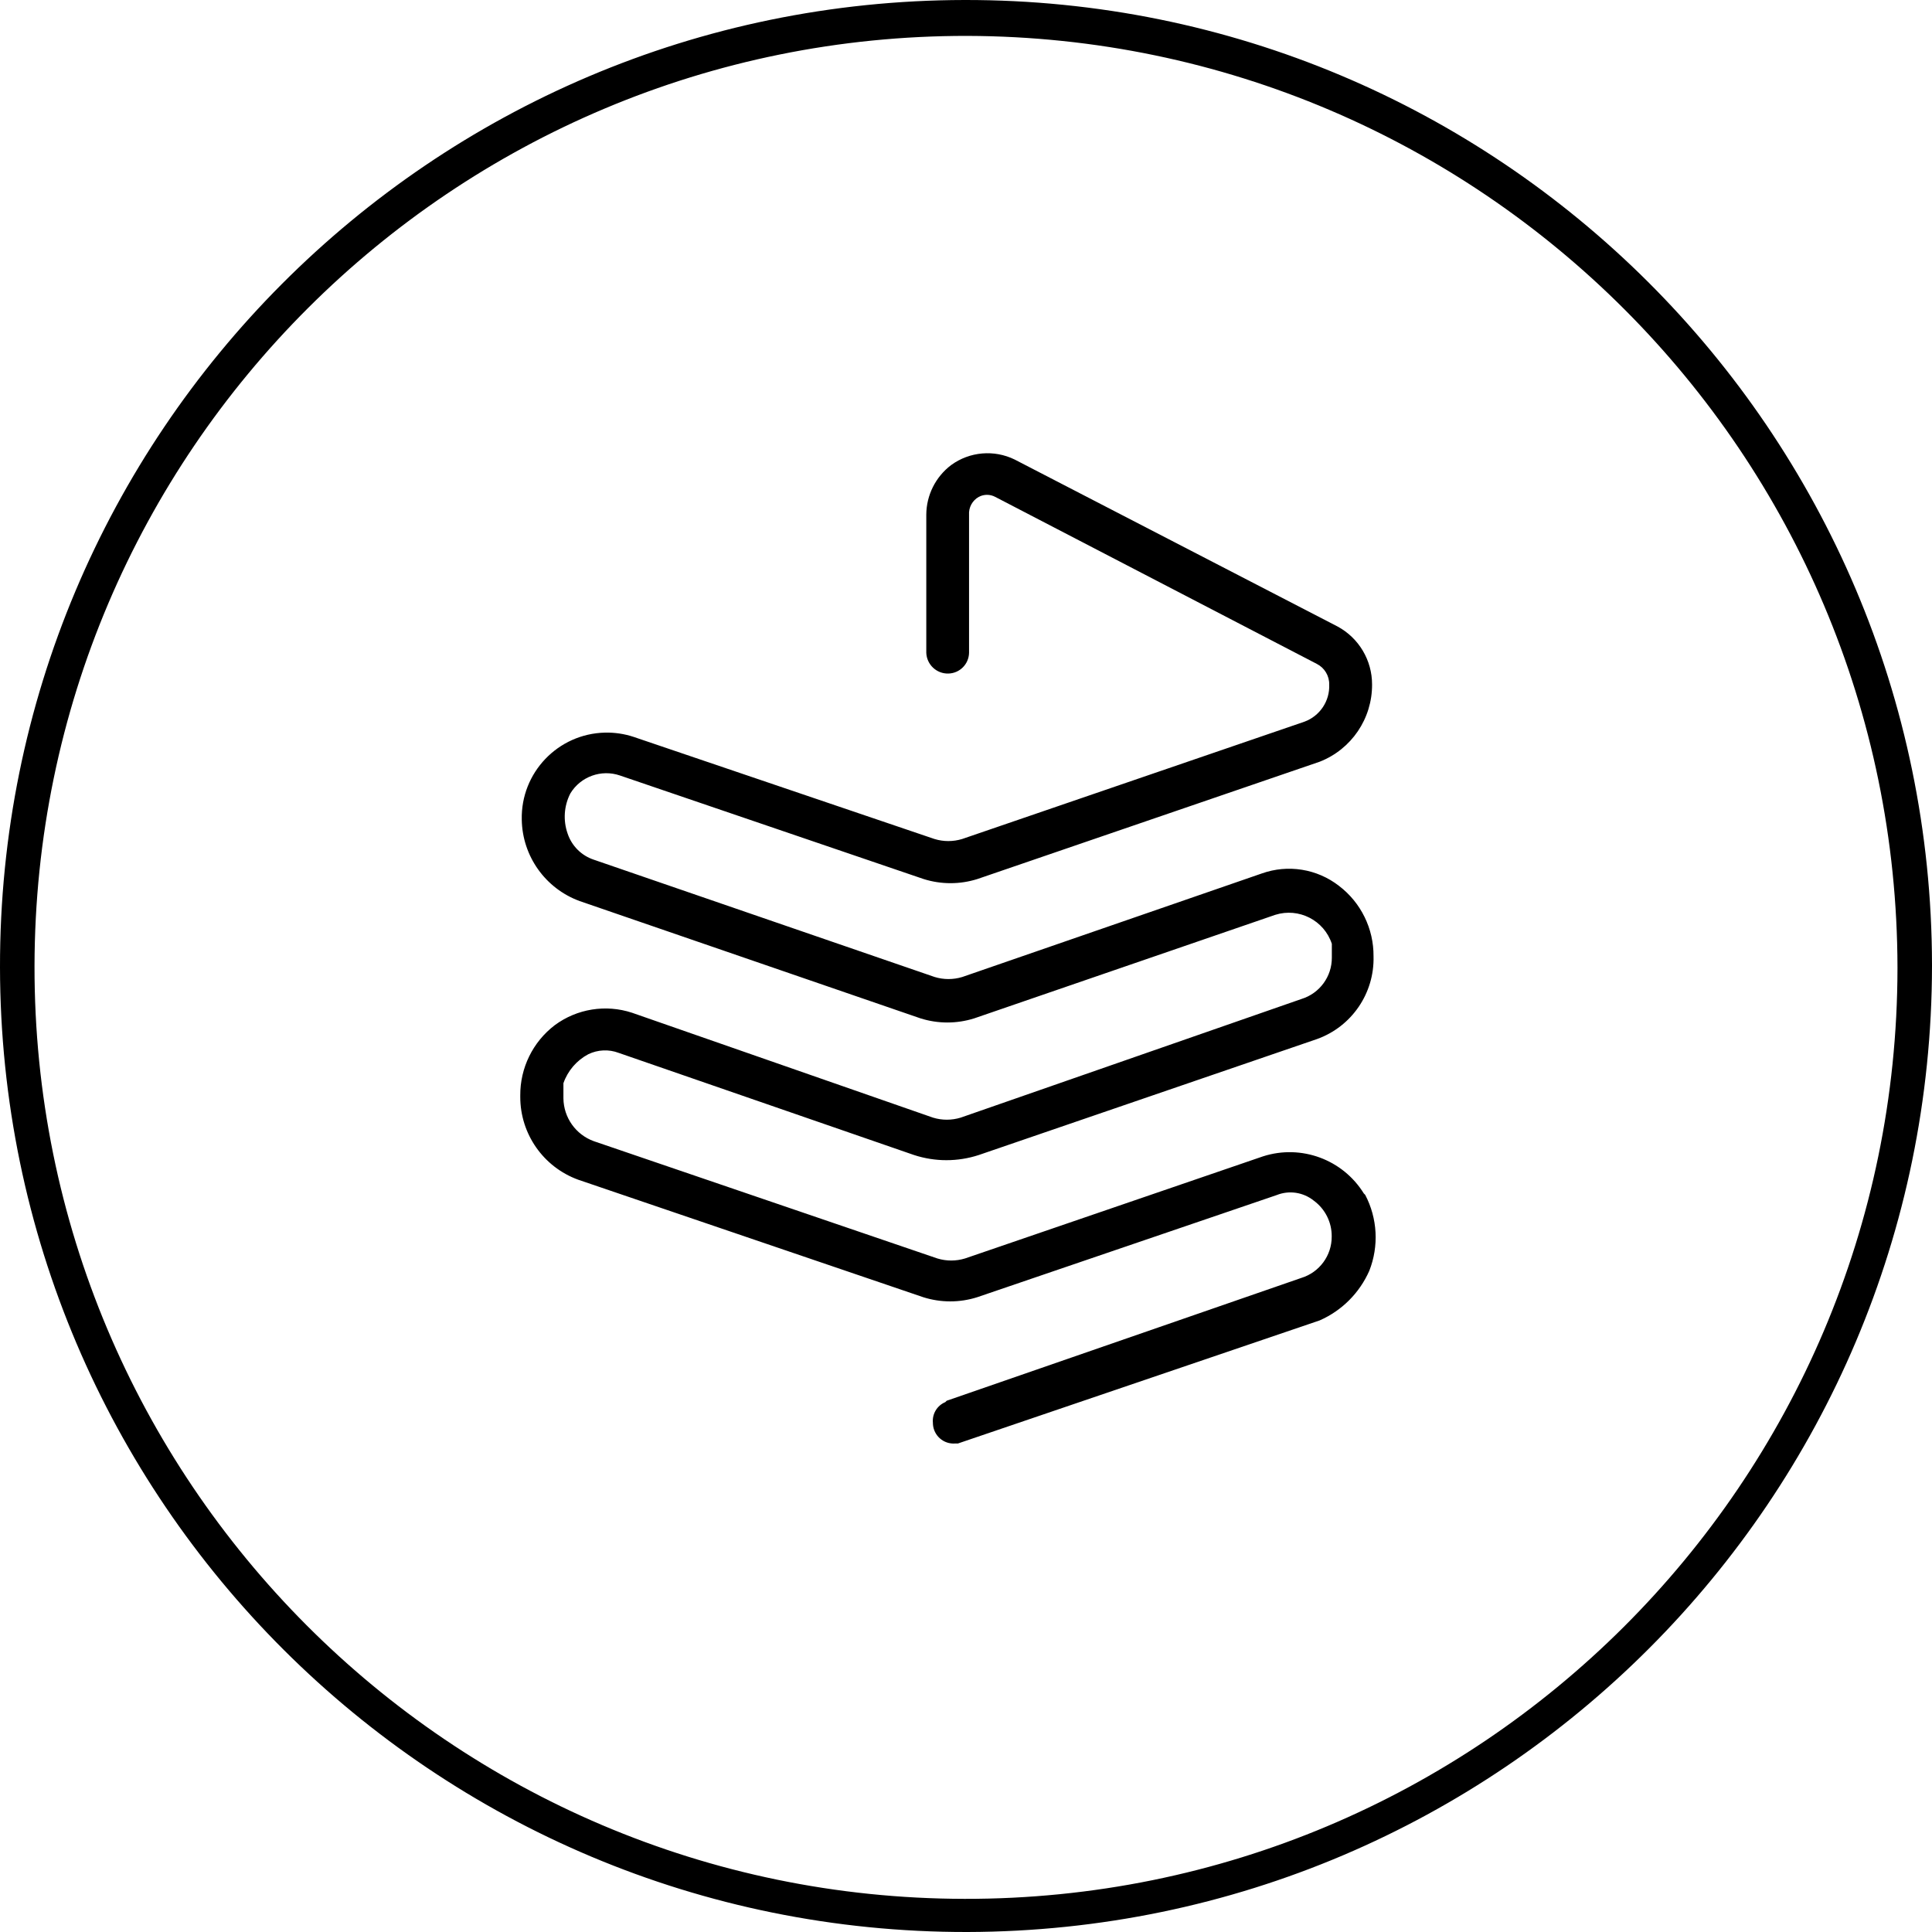 <svg xmlns="http://www.w3.org/2000/svg" id="Layer_1" viewBox="0 0 450 450"><defs><style>.cls-1{stroke-width:0px;}</style></defs><path class="cls-1" d="m225.32,450C101.06,450.18.18,349.58,0,225.32-.18,101.06,100.42.18,224.68,0c124.26-.18,225.14,100.42,225.32,224.68,0,.11,0,.21,0,.32-.14,124.08-100.6,224.69-224.68,225Zm0-441.64C105.5,8.18,8.22,105.18,8.04,225c-.18,119.82,96.82,217.1,216.64,217.28,119.82.18,217.1-96.82,217.28-216.64,0-.11,0-.21,0-.32-.18-119.62-97.02-216.6-216.64-216.96h0Z"></path><path class="cls-1" d="m221.15,331.4h0c-.07-.52.18-1.03.64-1.29l82.61-28.61c7.49-2.58,11.47-10.75,8.89-18.24-.94-2.74-2.7-5.13-5.03-6.85-3.54-2.82-8.31-3.56-12.54-1.93l-69.75,23.79c-3.25.96-6.71.96-9.96,0l-80.04-27.32c-6.54-2.3-10.92-8.47-10.93-15.4v-.32c-.04-5.16,2.34-10.04,6.43-13.18,4.03-3.1,9.35-3.95,14.14-2.25l70.1,24.43c2.92.96,6.08.96,9,0l79.39-27.64c5.78-1.96,9.67-7.39,9.64-13.5v-3.86c-2.32-7.8-10.51-12.25-18.32-9.96l-69.75,24.11c-3.25.96-6.71.96-9.96,0l-79.42-27.33c-6.47-2.41-10.8-8.53-10.93-15.43-.04-5.16,2.34-10.04,6.43-13.18,4.03-3.1,9.35-3.95,14.14-2.25l70.1,23.79c2.92.96,6.08.96,9,0l79.71-27.32c5.18-1.97,8.53-7,8.36-12.54.01-3.45-1.83-6.64-4.82-8.36l-74.89-38.89c-2.54-1.35-5.61-1.23-8.04.32-2.53,1.58-4.01,4.41-3.86,7.39v32.14c-.03.52-.44.93-.96.96h0c-.47.06-.9-.28-.96-.76,0-.07,0-.14,0-.2v-32.14c.03-3.28,1.57-6.36,4.18-8.36,3.1-2.22,7.16-2.59,10.61-.96l74.89,38.89c3.6,2.02,5.81,5.84,5.79,9.96.05,6.26-3.79,11.9-9.64,14.14l-79.71,27.32c-3.25.96-6.71.96-9.96,0l-70.1-23.79c-6.22-2.11-13.07.44-16.39,6.11h0c-4.02,7.19-1.45,16.27,5.74,20.29.63.35,1.29.66,1.97.92l79.39,27.32c2.92.96,6.08.96,9,0l69.75-24.11c4.79-1.7,10.11-.85,14.14,2.25,4.15,3.09,6.54,8.01,6.43,13.18h0c.14,6.89-4.13,13.1-10.61,15.43l-78.43,27c-4.08,1.29-8.46,1.29-12.54,0l-68.79-23.79c-7.48-2.49-15.57,1.57-18.05,9.05-.1.3-.19.6-.27.91v4.18c.04,6.16,3.88,11.67,9.64,13.85l80.04,27.32c2.92.96,6.08.96,9,0l69.43-23.79c7.1-2.3,14.85.64,18.64,7.07h0c4.36,8.12,1.32,18.24-6.8,22.61-.6.32-1.22.61-1.85.85l-82.61,28.61c-.67,0-1.31-.31-1.31-.63Z"></path><path class="cls-1" d="m223.07,336.22h-.64c-2.66.18-4.95-1.83-5.13-4.49,0-.11-.01-.22-.01-.33-.2-2.07.97-4.02,2.89-4.82l.32-.32,82.61-28.61c4.22-1.3,7.1-5.22,7.07-9.64.04-3.3-1.52-6.41-4.18-8.36-2.44-1.96-5.75-2.46-8.65-1.29l-69.75,23.79c-4.08,1.29-8.46,1.29-12.54,0l-80.38-27.37c-8.11-2.95-13.51-10.66-13.5-19.29v-.32c-.05-6.42,2.93-12.5,8.04-16.39,5.18-3.83,11.89-4.9,18-2.89l70.1,24.43c2.09.64,4.33.64,6.43,0l79.39-27.64c4.22-1.3,7.1-5.22,7.07-9.64v-3.21c-1.81-5.48-7.68-8.48-13.18-6.75l-70.1,24.11c-4.08,1.29-8.46,1.29-12.54,0l-79.36-27.31c-7.99-2.92-13.36-10.45-13.5-18.96-.25-10.95,8.43-20.03,19.38-20.28,2.26-.05,4.51.28,6.66.99l70.1,23.79c2.09.64,4.33.64,6.43,0l79.71-27.32c3.61-1.32,5.95-4.82,5.79-8.65.04-2.03-1.08-3.9-2.89-4.82l-74.89-38.89c-1.21-.65-2.65-.65-3.86,0-1.49.84-2.37,2.47-2.25,4.18v32.14c-.06,2.64-2.18,4.76-4.82,4.82-2.74.07-5.03-2.08-5.14-4.82v-32.17c.02-4.55,2.16-8.82,5.79-11.57,4.31-3.14,10-3.63,14.79-1.29l75.21,38.89c4.96,2.68,8.05,7.86,8.04,13.5.05,7.95-4.81,15.11-12.21,18l-79.71,27.32c-4.08,1.29-8.46,1.29-12.54,0l-70.71-24.11c-4.36-1.5-9.18.24-11.57,4.18-1.48,2.89-1.71,6.26-.64,9.32.96,2.89,3.22,5.15,6.11,6.11l79.39,27.32c2.09.64,4.33.64,6.43,0l69.75-24.11c6.1-2.18,12.89-1.09,18,2.89,5.11,3.89,8.09,9.97,8.04,16.39.24,8.6-5.08,16.39-13.18,19.29l-78.75,27c-4.91,1.61-10.2,1.61-15.11,0l-68.79-23.79c-2.3-.87-4.86-.75-7.07.32-2.71,1.44-4.78,3.85-5.79,6.75v3.54c.06,4.47,2.87,8.43,7.07,9.96l80.04,27.32c2.09.64,4.33.64,6.43,0l69.43-23.79c8.88-2.84,18.55.73,23.46,8.65l.32.32c2.87,5.47,3.22,11.93.96,17.68-2.28,5.17-6.4,9.3-11.57,11.57l-84.29,28.68Zm-.64-4.82h0Zm-.32,0h0Z"></path></svg>